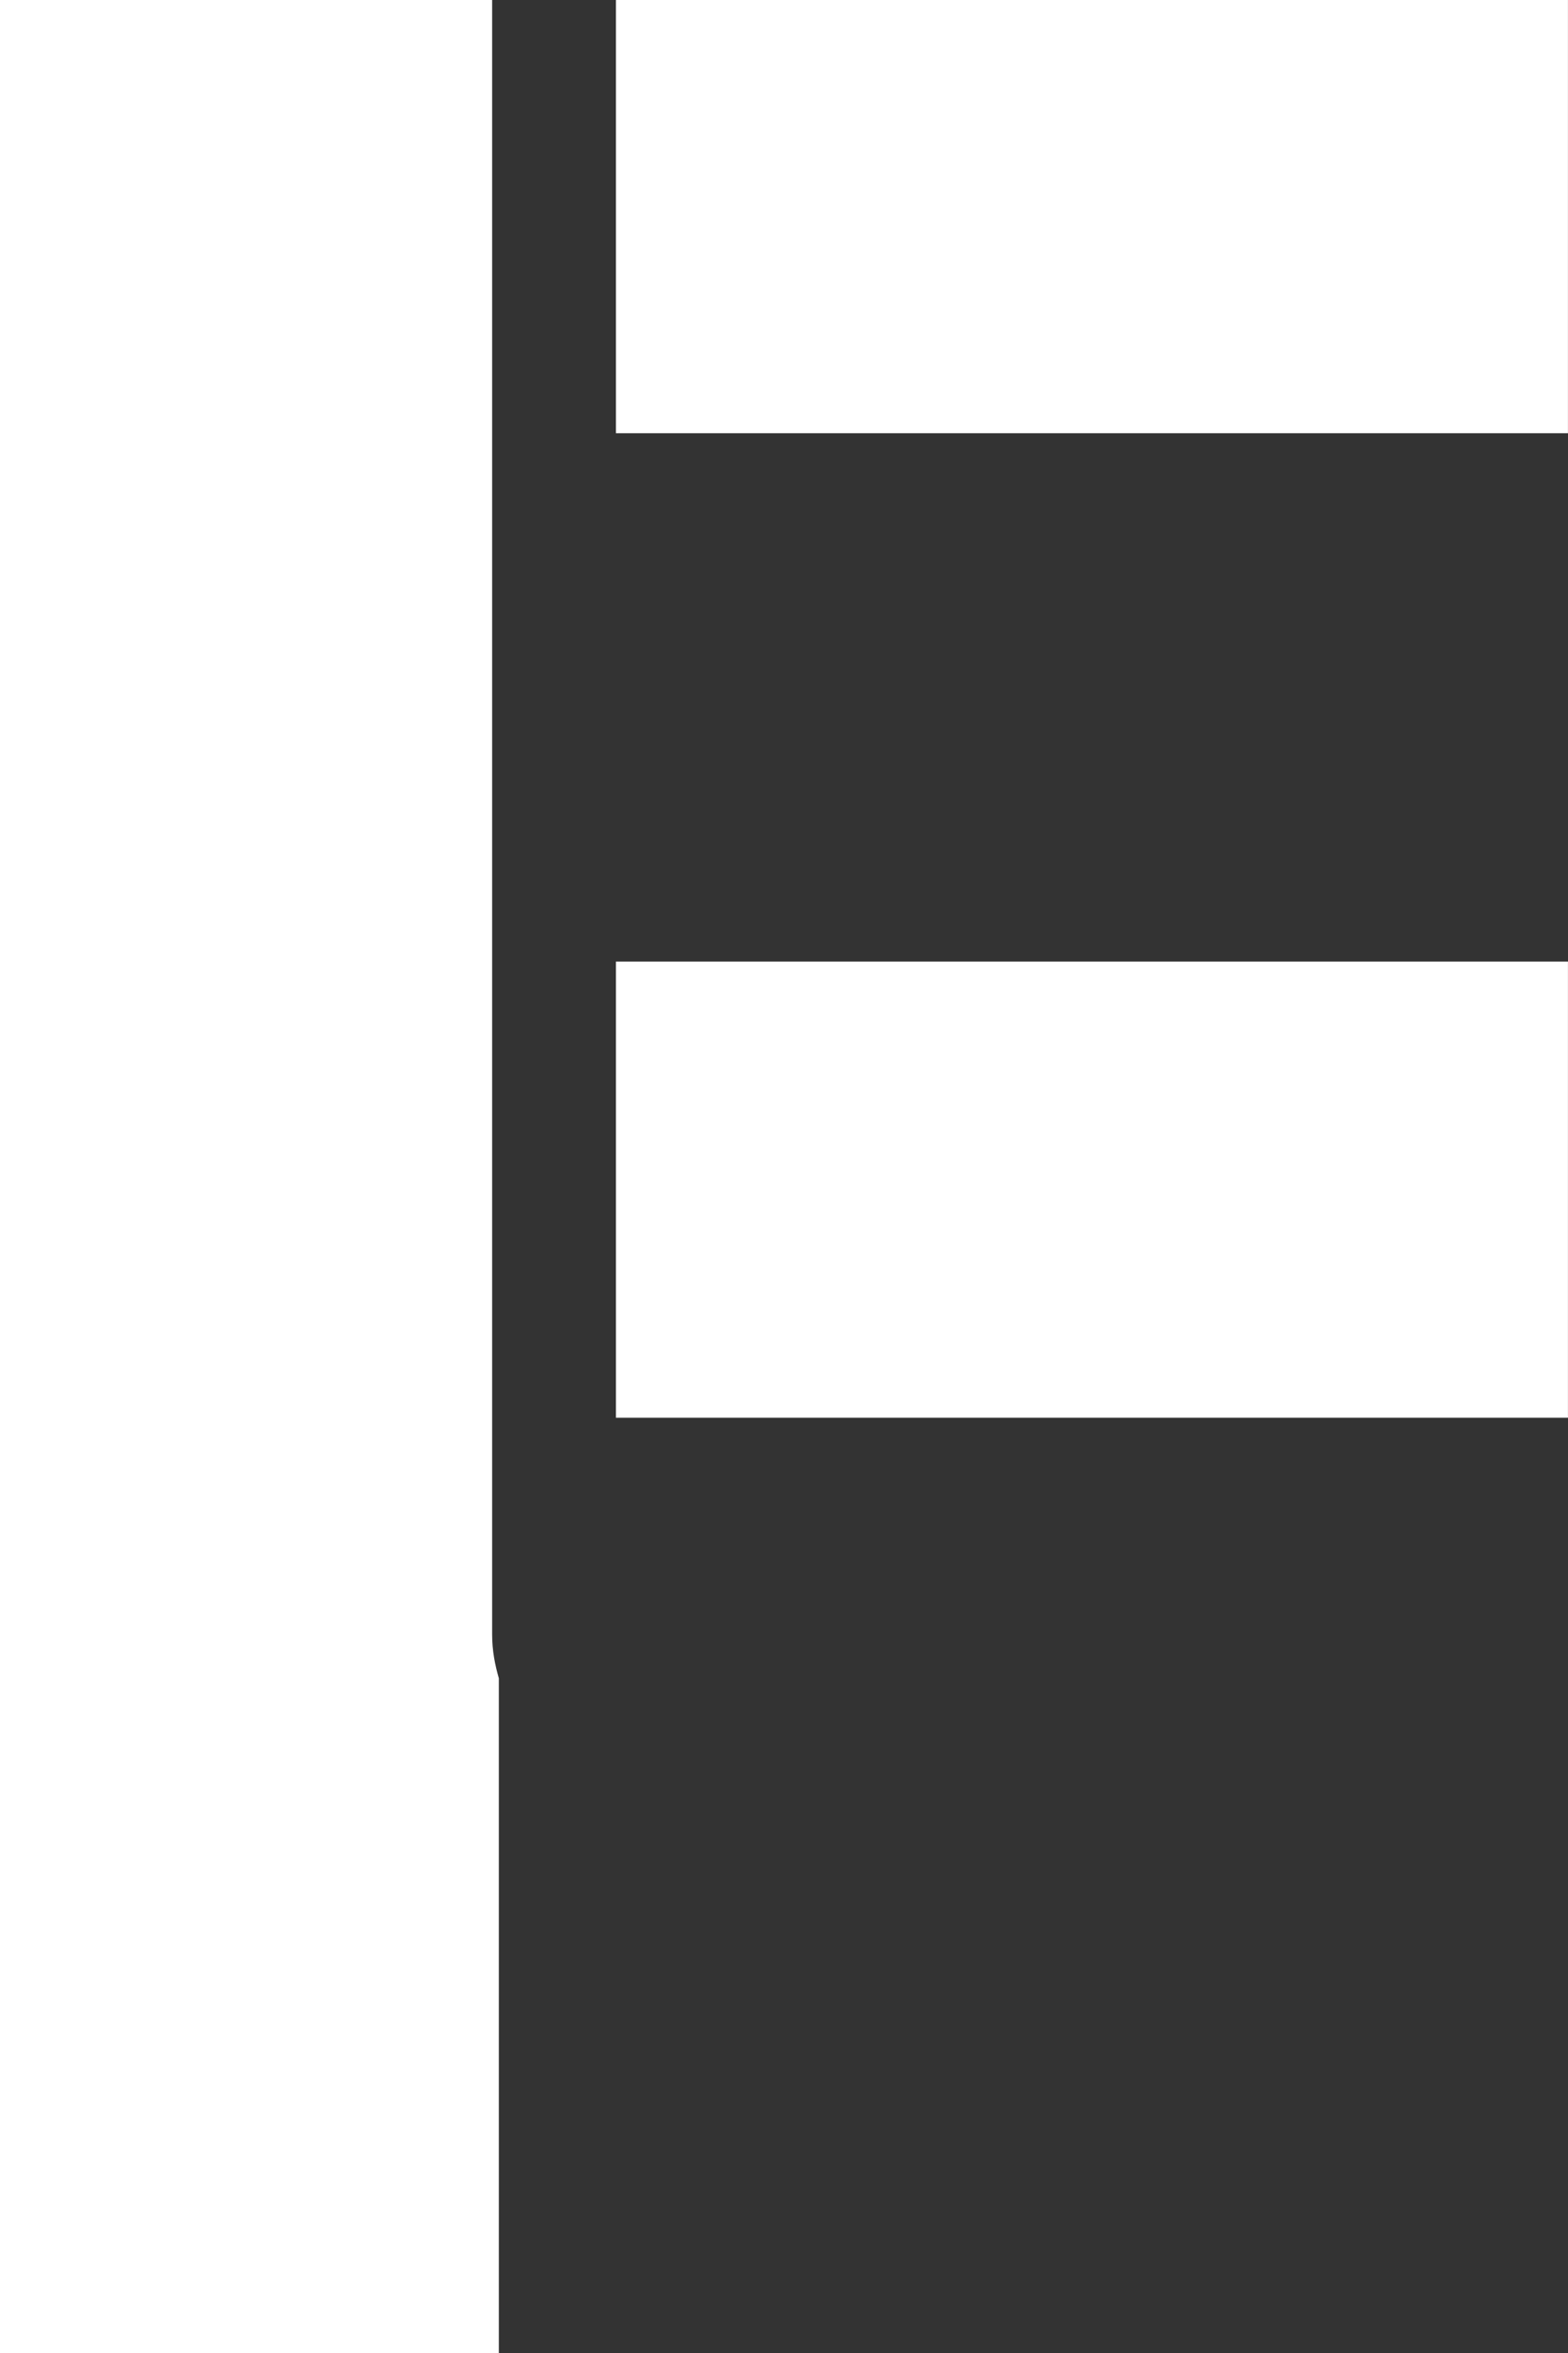 <?xml version="1.0" encoding="UTF-8"?> <svg xmlns="http://www.w3.org/2000/svg" width="36" height="54" viewBox="0 0 36 54" fill="none"><rect x="0" y="0" width="36" height="54" fill="#333333" stroke="none"/><path d="M11.299 37.509V0H0V54H11.453V38.516C11.364 38.207 11.299 37.881 11.299 37.509Z" fill="white"></path><path d="M35.999 22.068H14.141V32.536H35.999V22.068Z" fill="white"></path><path d="M35.999 0H14.141V9.942H35.999V0Z" fill="white"></path></svg> 